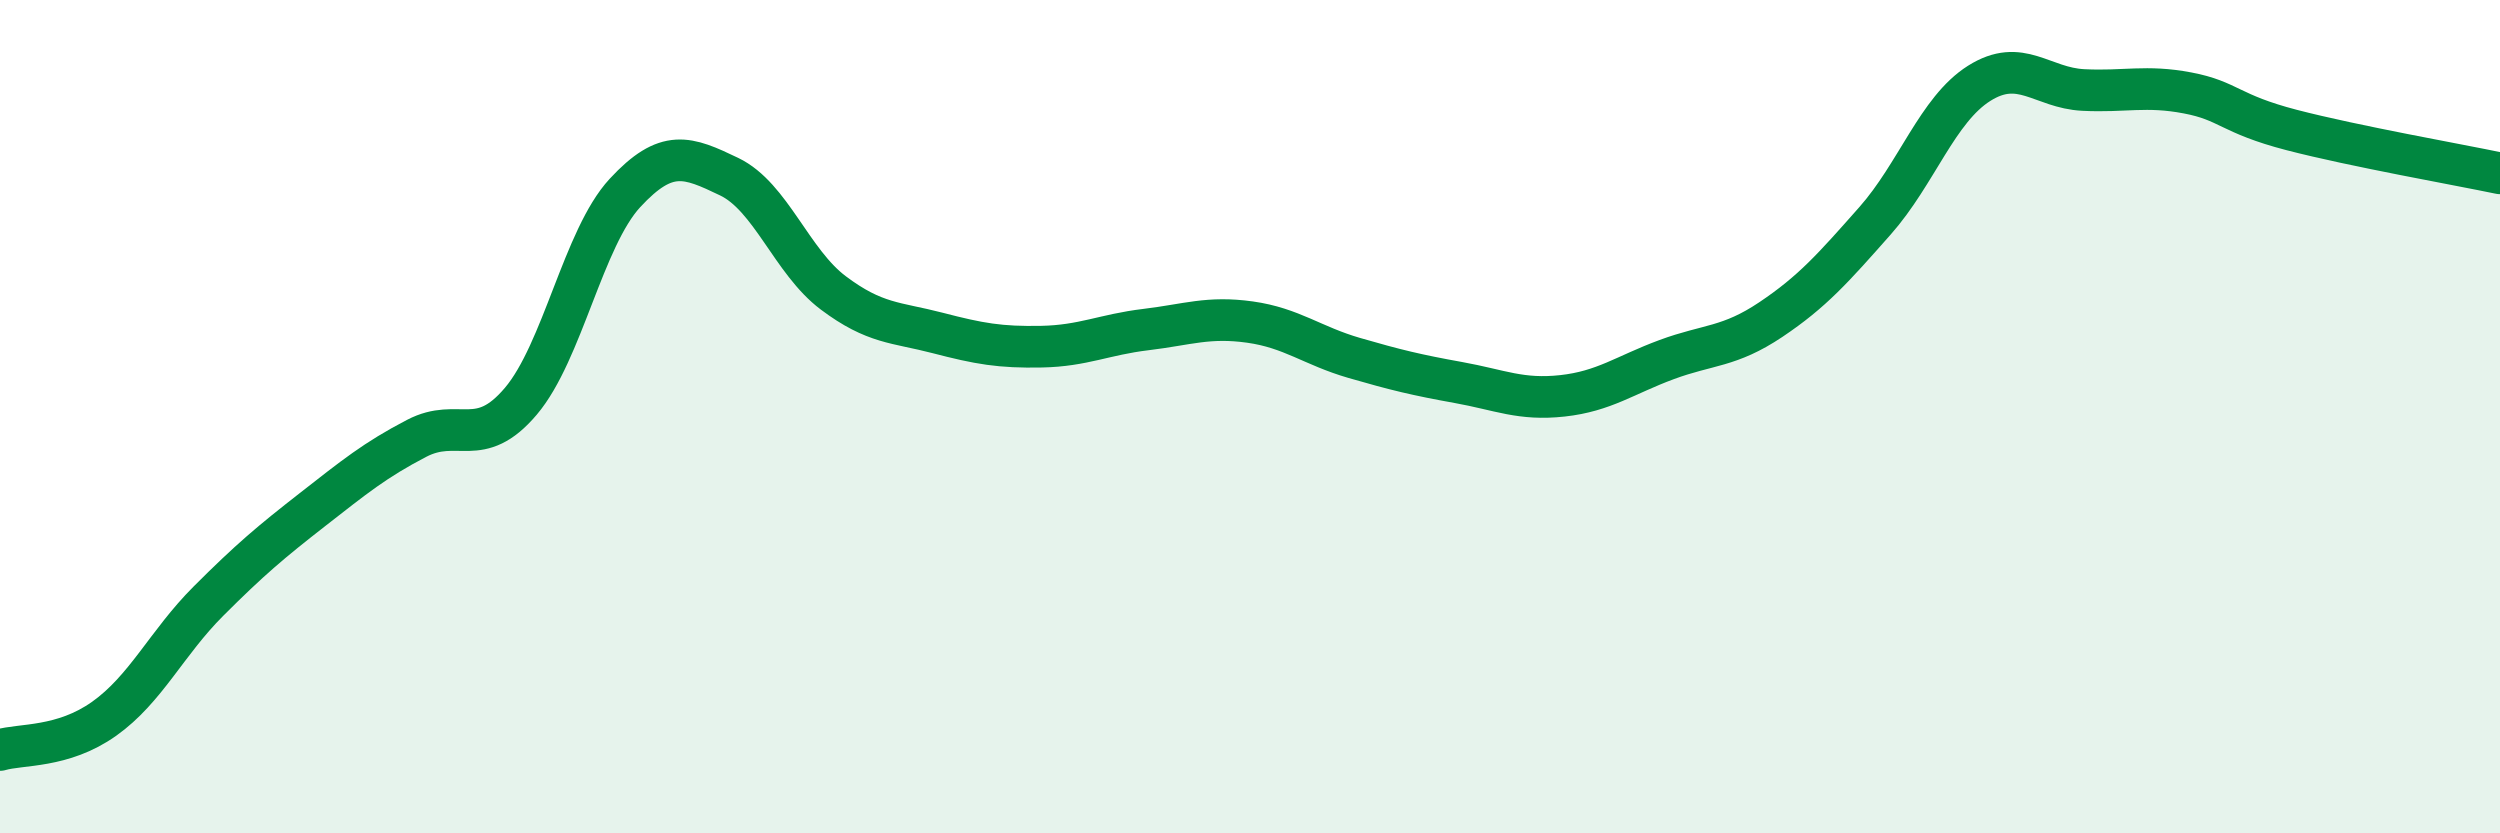 
    <svg width="60" height="20" viewBox="0 0 60 20" xmlns="http://www.w3.org/2000/svg">
      <path
        d="M 0,18 C 0.5,17.85 1.5,17.96 2.5,17.25 C 3.5,16.54 4,15.43 5,14.43 C 6,13.43 6.5,13.01 7.5,12.23 C 8.5,11.45 9,11.04 10,10.52 C 11,10 11.5,10.81 12.5,9.63 C 13.5,8.45 14,5.71 15,4.63 C 16,3.55 16.5,3.76 17.5,4.24 C 18.5,4.72 19,6.28 20,7.03 C 21,7.78 21.5,7.73 22.5,7.99 C 23.5,8.25 24,8.34 25,8.32 C 26,8.3 26.5,8.03 27.5,7.91 C 28.5,7.79 29,7.59 30,7.73 C 31,7.87 31.5,8.3 32.5,8.59 C 33.5,8.88 34,9 35,9.18 C 36,9.36 36.5,9.61 37.5,9.5 C 38.5,9.39 39,9 40,8.63 C 41,8.26 41.5,8.34 42.5,7.67 C 43.5,7 44,6.43 45,5.3 C 46,4.17 46.5,2.63 47.5,2 C 48.5,1.37 49,2.11 50,2.16 C 51,2.21 51.5,2.04 52.5,2.23 C 53.5,2.42 53.5,2.73 55,3.12 C 56.5,3.51 59,3.95 60,4.16L60 20L0 20Z"
        fill="#008740"
        opacity="0.1"
        stroke-linecap="round"
        stroke-linejoin="round"
      />
      <path
        d="M 0,18 C 0.5,17.85 1.5,17.96 2.5,17.25 C 3.5,16.54 4,15.43 5,14.43 C 6,13.43 6.5,13.01 7.5,12.23 C 8.5,11.45 9,11.04 10,10.52 C 11,10 11.5,10.81 12.5,9.63 C 13.5,8.45 14,5.71 15,4.63 C 16,3.55 16.5,3.76 17.5,4.24 C 18.5,4.72 19,6.28 20,7.03 C 21,7.78 21.5,7.73 22.5,7.99 C 23.5,8.25 24,8.34 25,8.32 C 26,8.3 26.5,8.03 27.5,7.91 C 28.5,7.79 29,7.59 30,7.73 C 31,7.87 31.5,8.3 32.5,8.59 C 33.5,8.88 34,9 35,9.18 C 36,9.36 36.5,9.61 37.5,9.5 C 38.5,9.39 39,9 40,8.63 C 41,8.26 41.5,8.34 42.5,7.67 C 43.5,7 44,6.43 45,5.3 C 46,4.17 46.5,2.63 47.5,2 C 48.5,1.37 49,2.11 50,2.16 C 51,2.21 51.5,2.04 52.5,2.23 C 53.5,2.42 53.5,2.73 55,3.12 C 56.5,3.51 59,3.95 60,4.16"
        stroke="#008740"
        stroke-width="1"
        fill="none"
        stroke-linecap="round"
        stroke-linejoin="round"
      />
    </svg>
  
